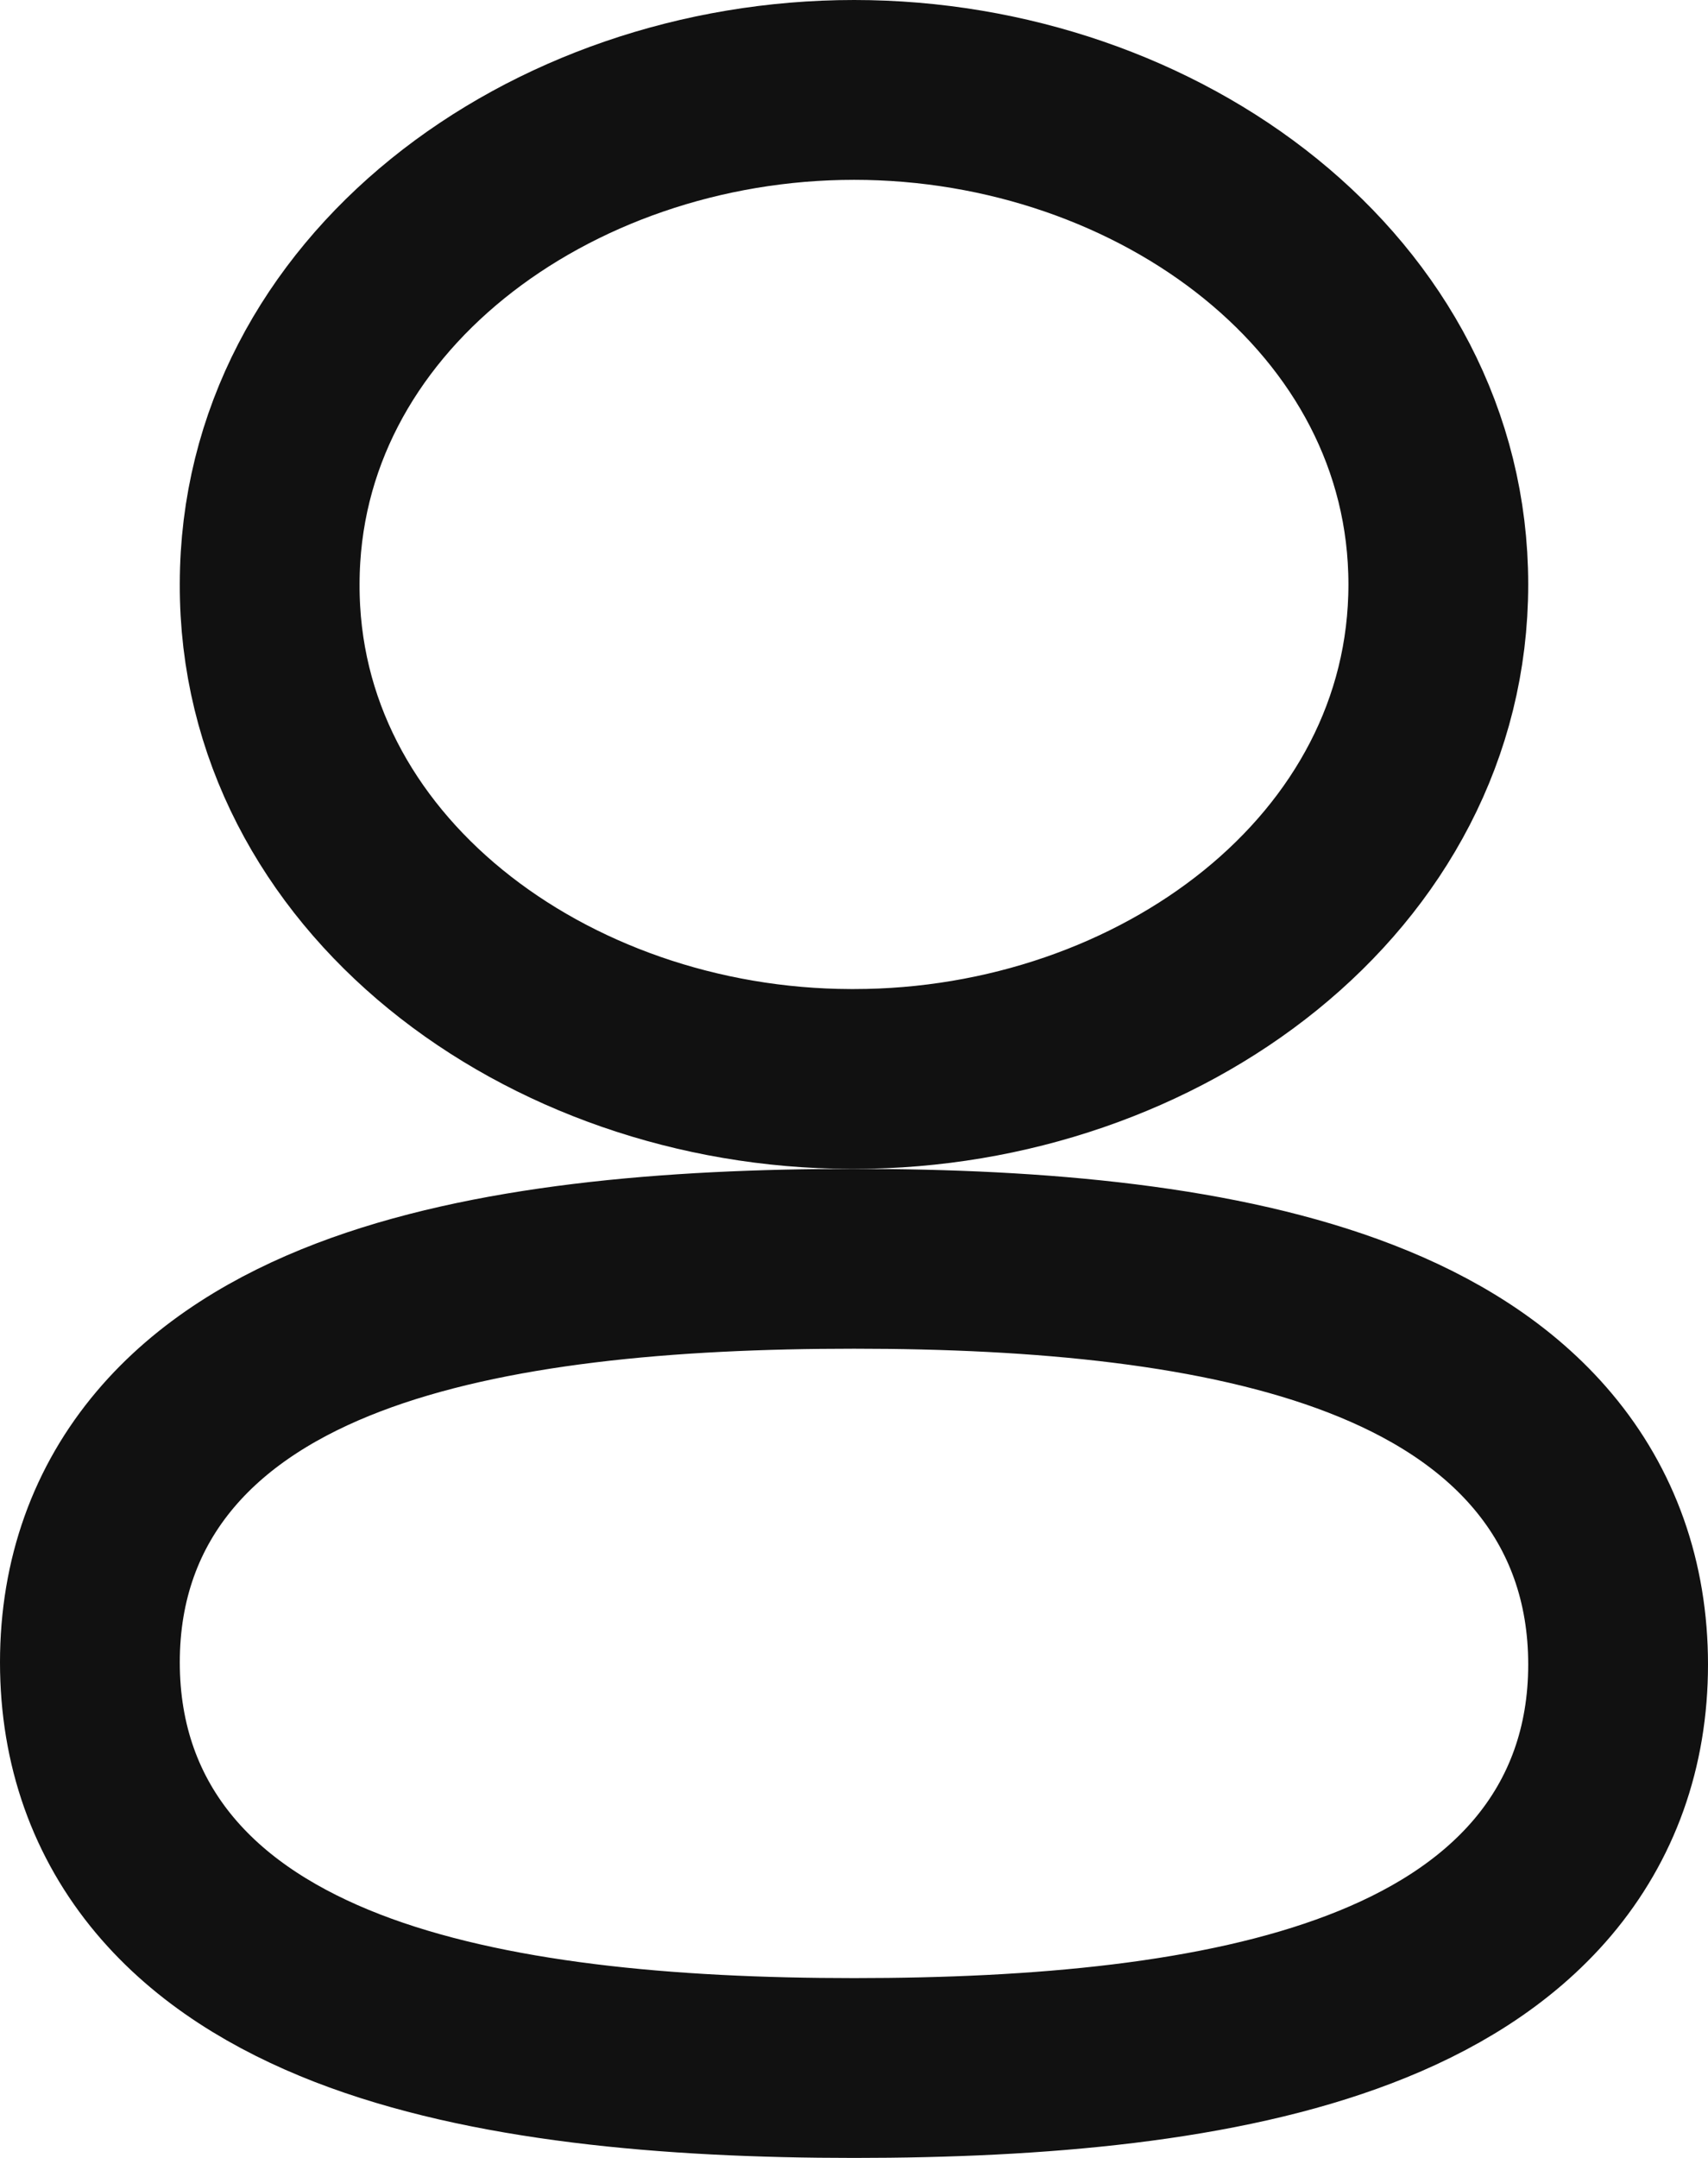 <svg width="19" height="24" viewBox="0 0 19 24" fill="none" xmlns="http://www.w3.org/2000/svg">
<path d="M9.501 14C7.452 14 5.424 14.172 3.876 14.763C3.093 15.062 2.37 15.492 1.839 16.12C1.293 16.766 1 17.564 1 18.488C1 19.409 1.29 20.208 1.833 20.856C2.361 21.486 3.081 21.919 3.864 22.223C5.41 22.822 7.439 23 9.501 23C11.549 23 13.577 22.828 15.124 22.236C15.908 21.937 16.63 21.507 17.161 20.88C17.707 20.234 18 19.436 18 18.512C18 17.591 17.71 16.793 17.167 16.145C16.639 15.515 15.92 15.081 15.137 14.778C13.591 14.179 11.562 14 9.501 14Z" stroke="#111111" stroke-width="2" stroke-linecap="round" stroke-linejoin="round"/>
<path d="M9.459 12H9.462H9.501C12.894 12 16 9.715 16 6.5C16 3.284 12.893 1 9.501 1C6.109 1 3.001 3.283 3 6.497C2.988 9.704 6.078 11.991 9.459 12Z" stroke="#111111" stroke-width="2" stroke-linecap="round" stroke-linejoin="round"/>
</svg>
